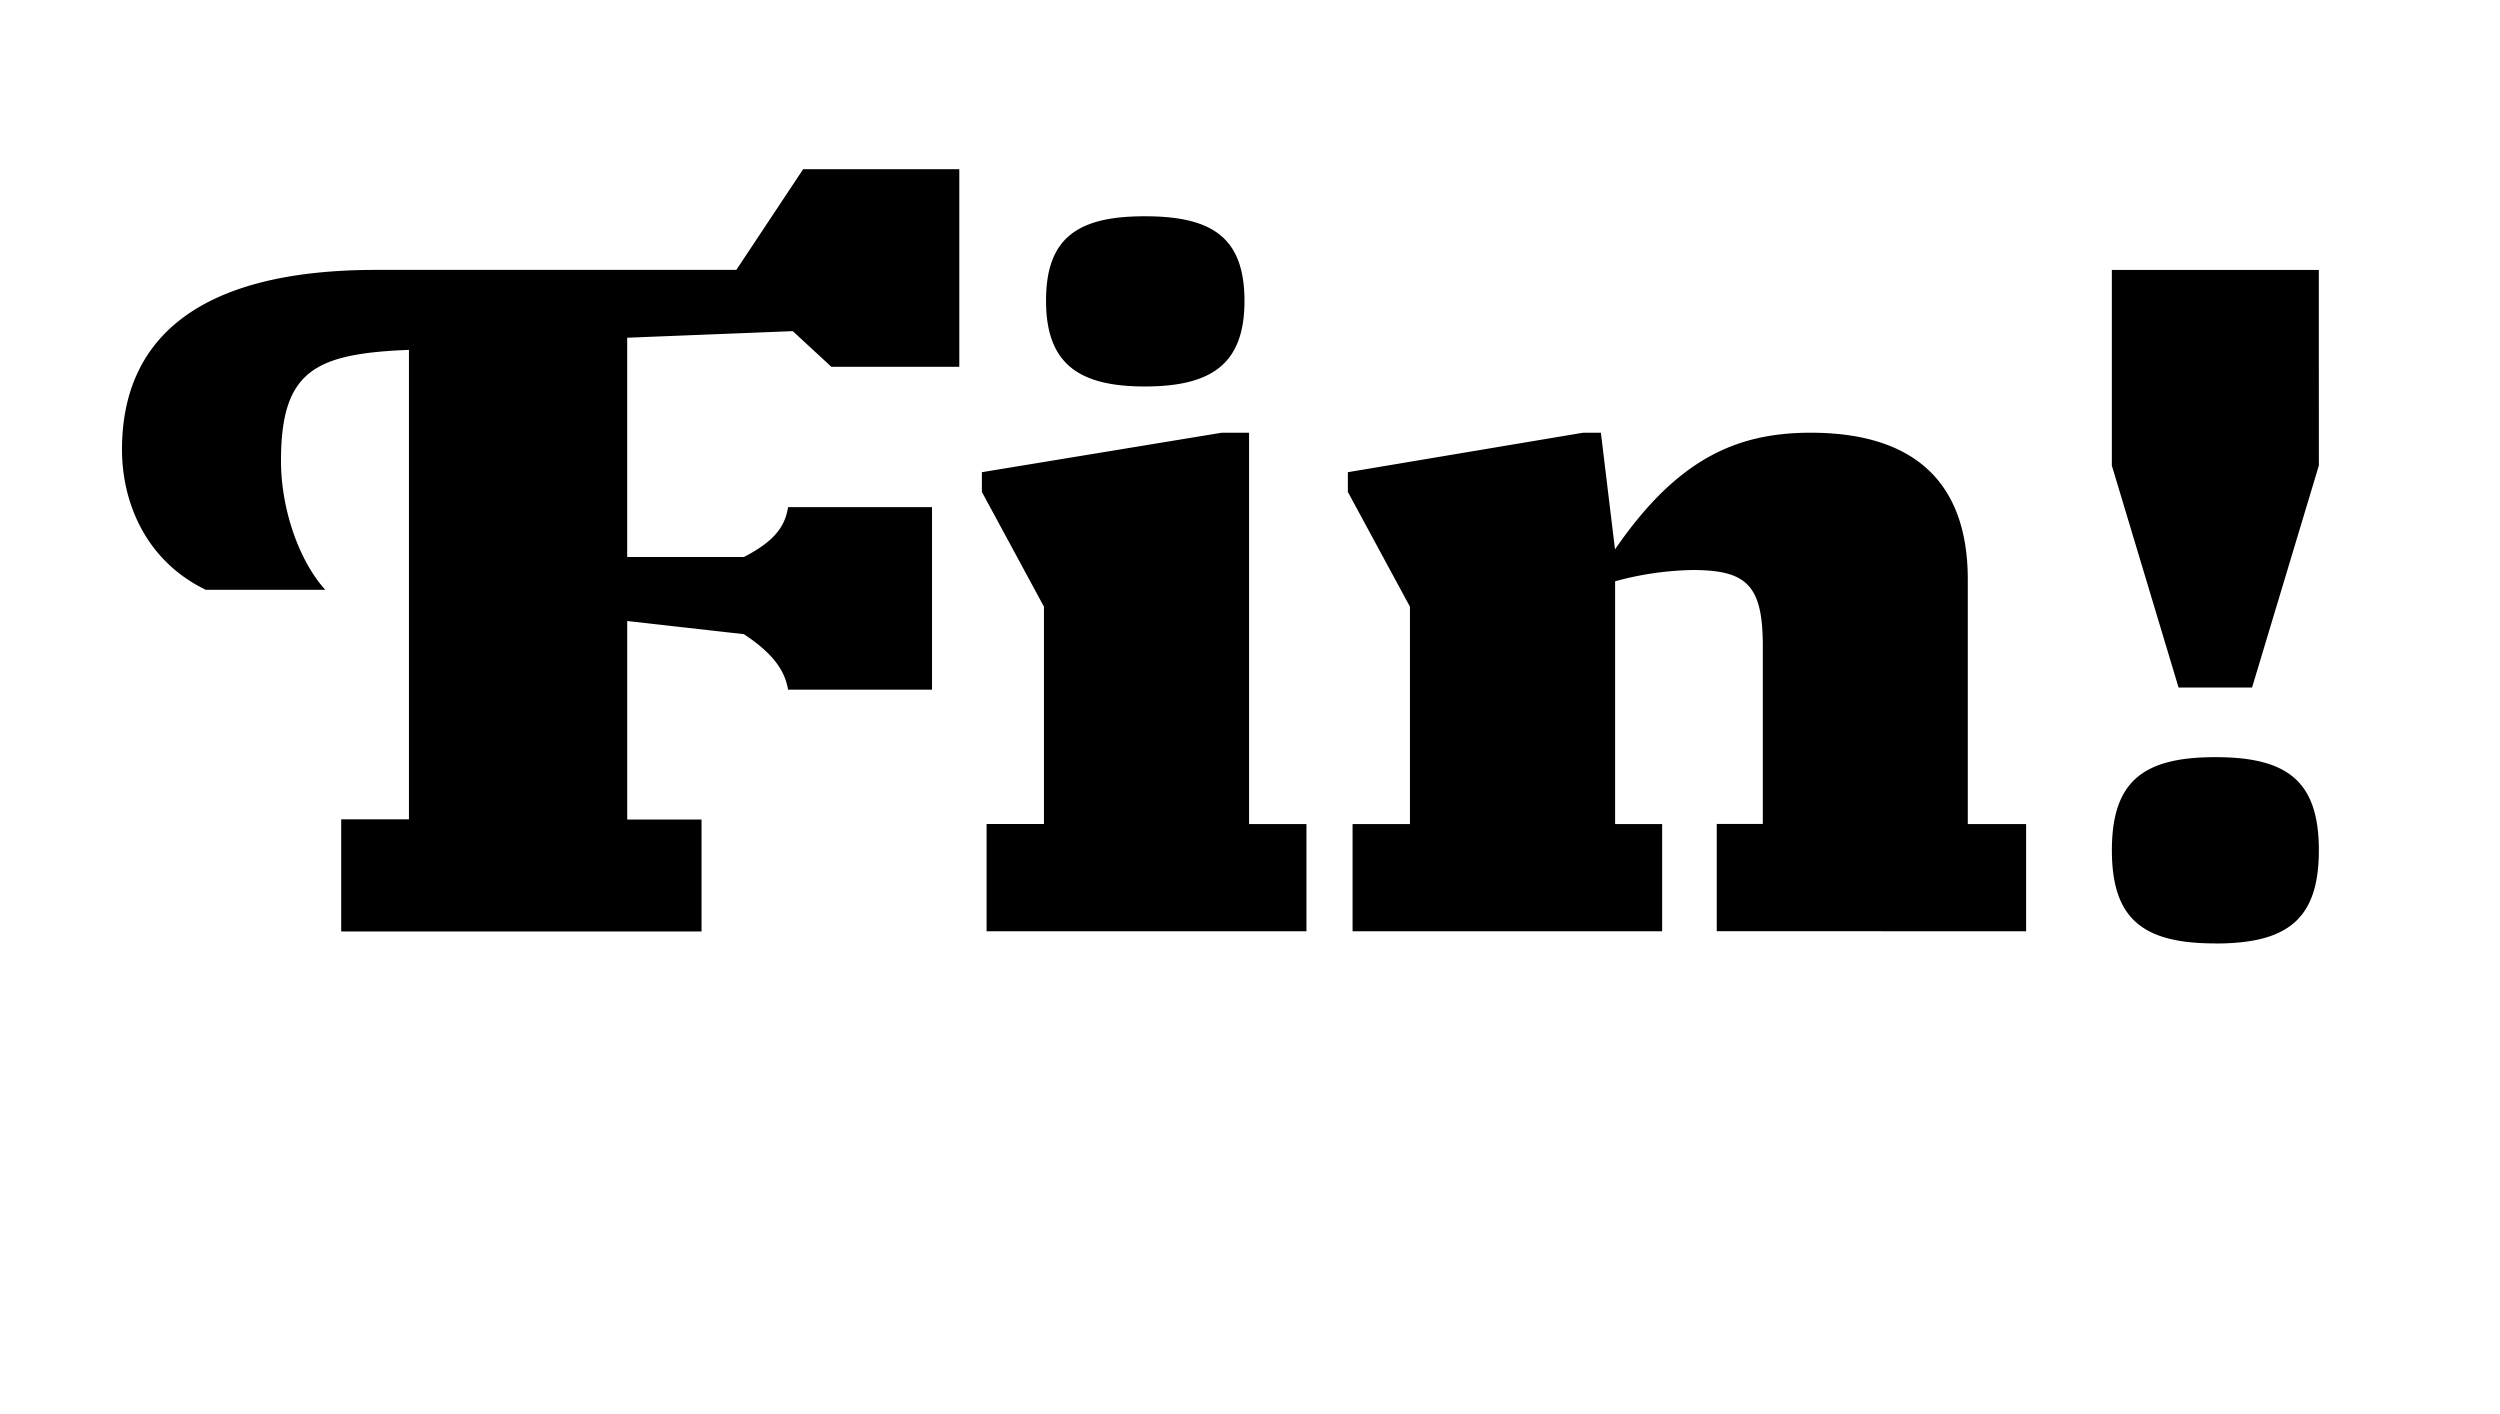 <svg id="Layer_1" data-name="Layer 1" xmlns="http://www.w3.org/2000/svg" xmlns:xlink="http://www.w3.org/1999/xlink" viewBox="0 0 1140 645"><defs><style>.cls-1{fill:none;}.cls-2{clip-path:url(#clip-path);}</style><clipPath id="clip-path"><rect class="cls-1" width="1140" height="645"/></clipPath></defs><title>Artboard 12portada</title><g class="cls-2"><path d="M437.44,167.26H379.1L361.51,151,286,154v100H339.2c15.88-8.15,18.88-15.44,20.17-22.74H425v83.23H359.37c-1.29-7.29-5.15-15.44-20.17-25.31l-53.19-6v90.52H319.9v51.05H155.59V373.61h30.89V159.54c-42.9,1.72-58.35,9.44-58.35,50.62,0,21.88,8.16,45.48,20.17,58.78H93.81C66.36,255.64,55.63,229,55.63,205c0-48.9,32.61-81.93,115.83-81.93H335.77l30.46-45.91h71.21Zm12.44,257.4v-48.9h26.17v-99.1l-28.31-52.34v-9l109.39-18h12.44V375.76h26.17v48.9ZM522,98.62c30.46,0,45.48,9.44,45.48,38.61,0,28.75-15,39-45.48,39-30,0-45-10.29-45-39C476.91,108.06,491.92,98.62,522,98.62Zm260.84,326v-48.9h21V294.68c0-27.89-7.29-34.75-32.17-34.75a142.42,142.42,0,0,0-35.18,5.14V375.76h21.45v48.9H616.77v-48.9h26.17v-99.1l-28.32-52.34v-9l107.25-18H730l6.44,53.2c28.31-41.19,55.34-53.2,89.23-53.2,45.47,0,71.64,21,71.64,66.93V375.76h26.6v48.9Zm274.56-212.35-30.46,101.24H993.43L963,212.31V123.08h94.38Zm-47.19,217.93c-32.6,0-47.19-10.73-47.19-42.47s14.59-42.47,47.19-42.47,47.19,10.72,47.19,42.47S1042.77,430.24,1010.16,430.24Z"/></g></svg>